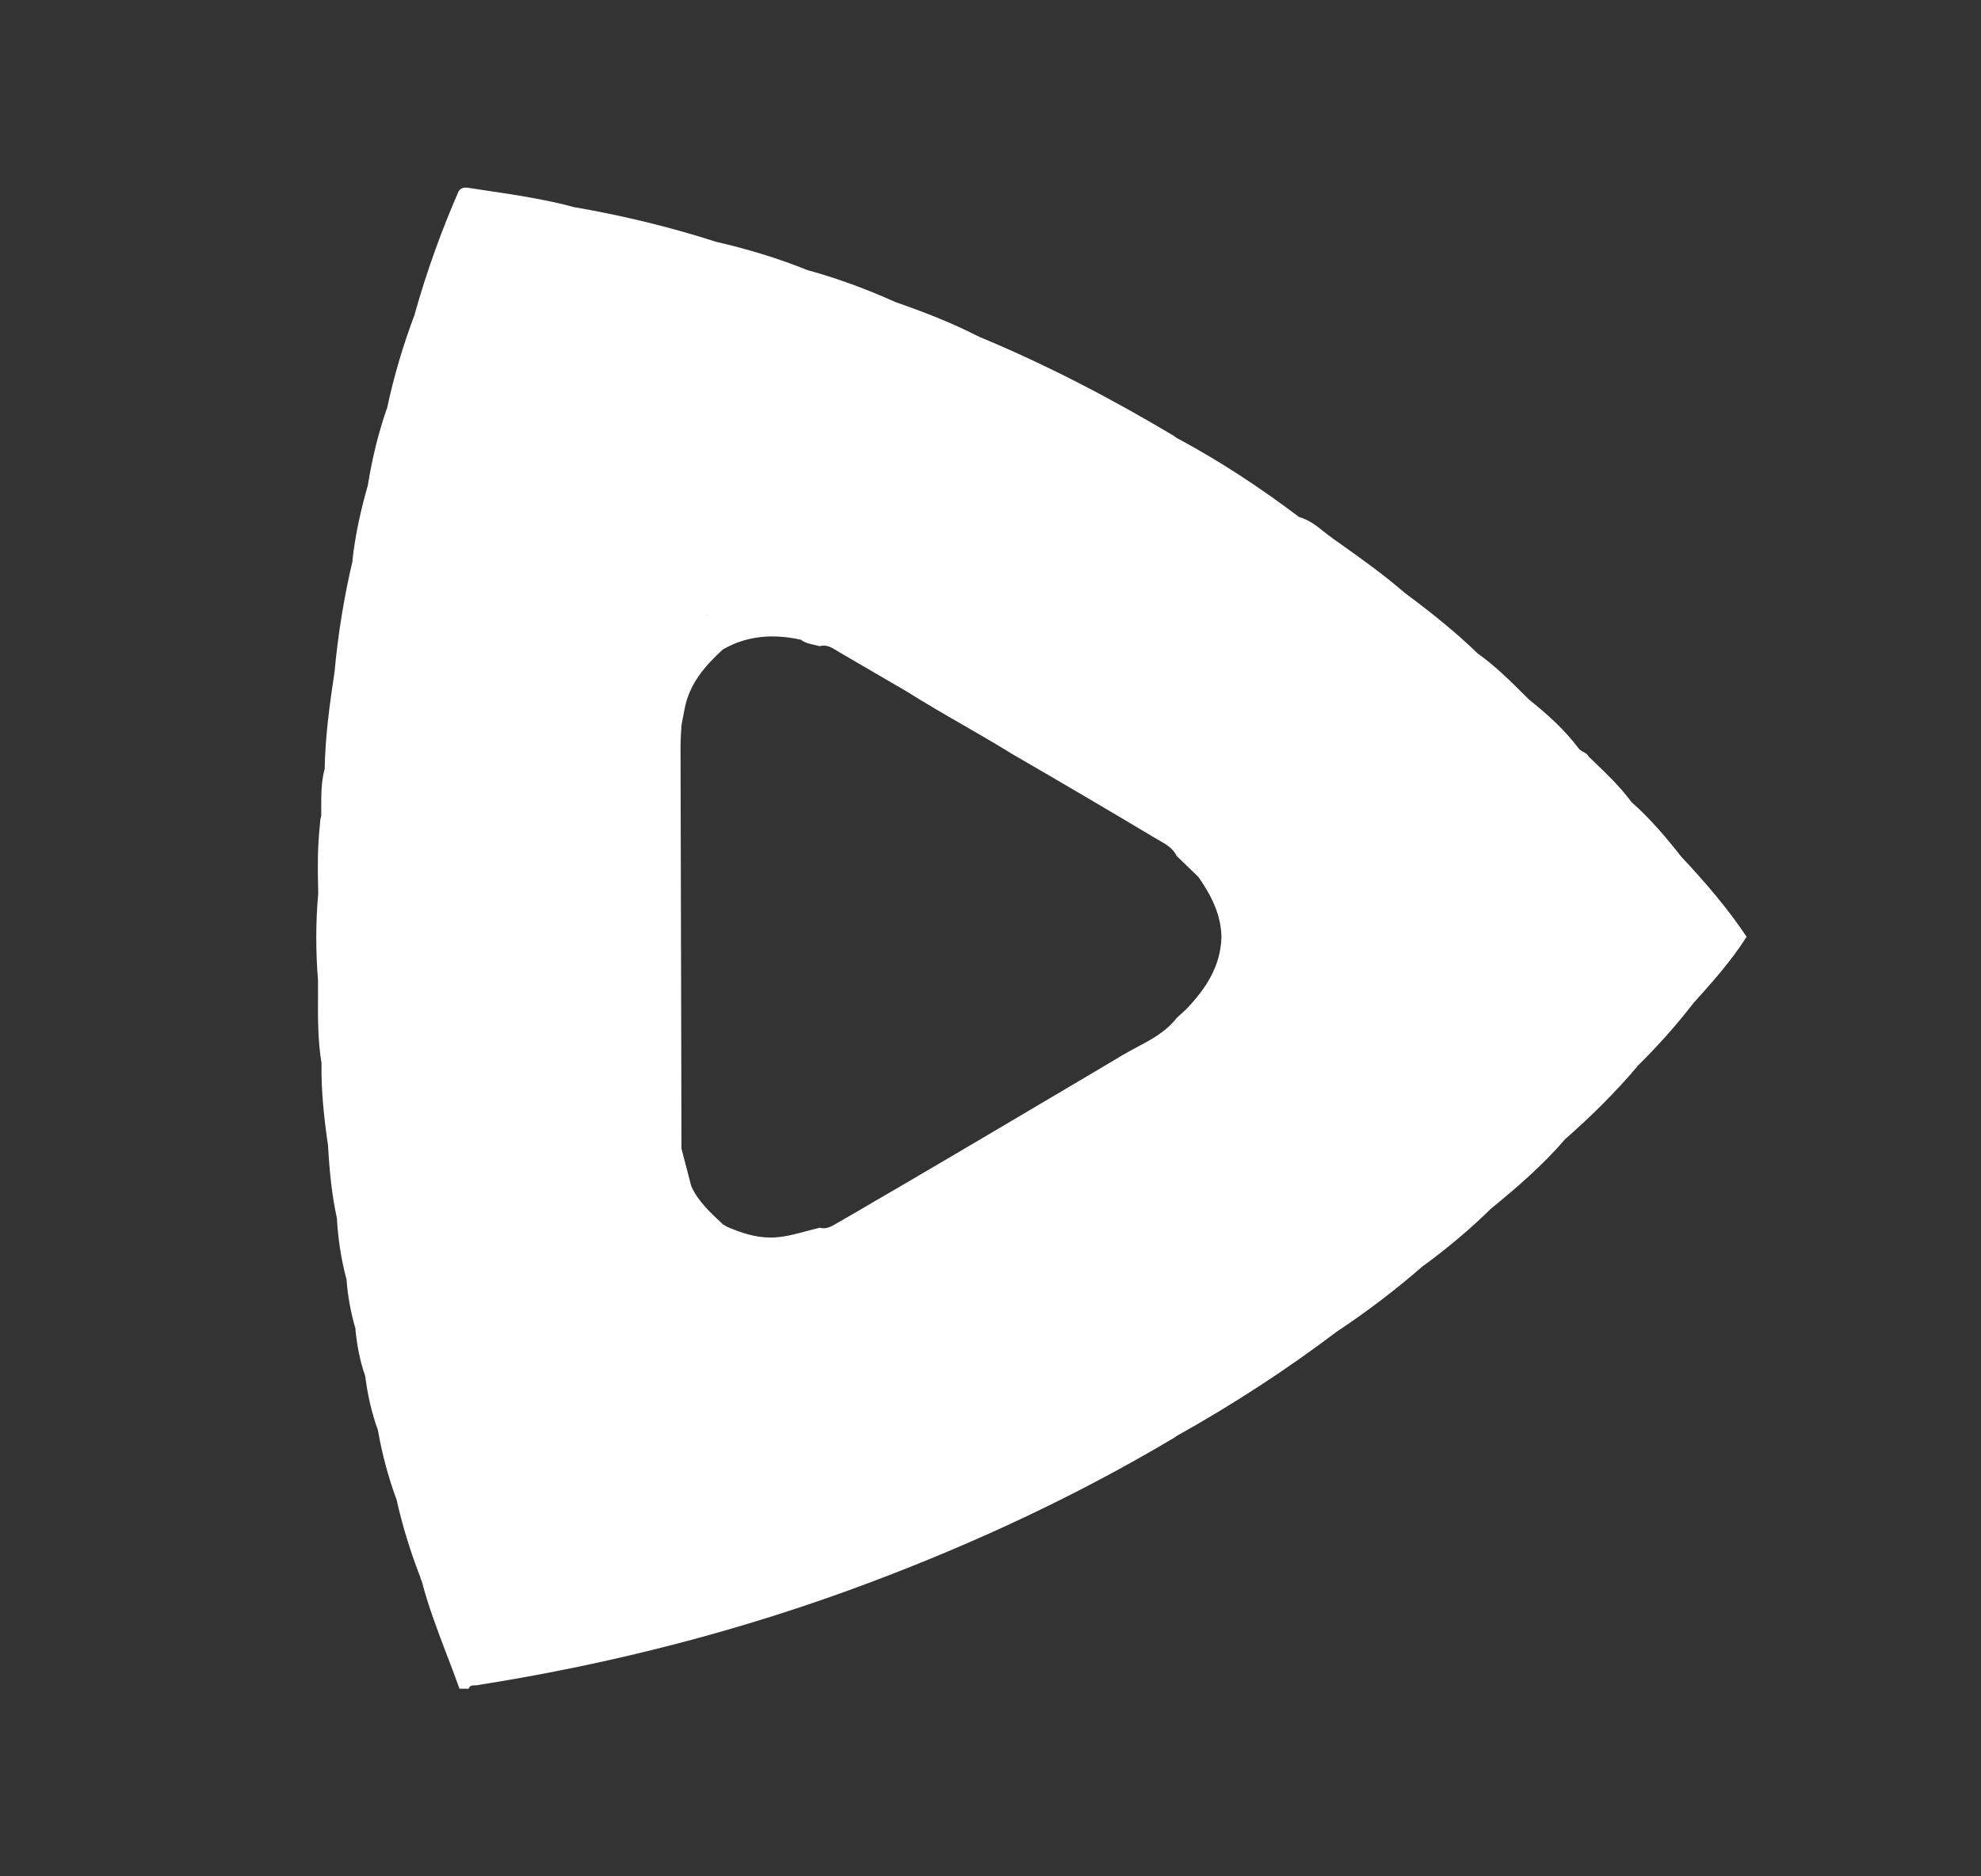 <svg width="19" height="18" viewBox="0 0 19 18" fill="none" xmlns="http://www.w3.org/2000/svg">
<rect x="0" y="0" width="19" height="18" fill="#333333" stroke="none"/>
<path fill-rule="evenodd" clip-rule="evenodd" d="M5.518 1.989L5.517 1.99C5.235 1.913 4.946 1.87 4.658 1.827H4.658L4.658 1.827L4.521 1.806L4.512 1.805C4.473 1.798 4.428 1.791 4.399 1.834C4.232 2.216 4.092 2.607 3.979 3.008L3.98 3.01C3.867 3.308 3.777 3.611 3.711 3.923L3.709 3.923C3.627 4.159 3.569 4.402 3.529 4.649L3.529 4.652C3.461 4.89 3.407 5.131 3.38 5.377L3.382 5.379C3.299 5.73 3.242 6.084 3.209 6.443C3.162 6.753 3.119 7.065 3.114 7.38L3.114 7.382L3.113 7.38C3.081 7.5 3.081 7.623 3.081 7.745C3.081 7.773 3.081 7.8 3.081 7.827L3.08 7.829L3.08 7.828L3.08 7.831C3.071 7.86 3.069 7.888 3.068 7.917C3.044 8.131 3.047 8.347 3.052 8.563L3.052 8.574C3.027 8.851 3.028 9.127 3.05 9.404L3.05 9.413C3.05 9.453 3.05 9.492 3.05 9.532C3.049 9.755 3.047 9.978 3.084 10.2C3.079 10.464 3.108 10.726 3.146 10.988C3.159 11.222 3.181 11.456 3.231 11.685L3.233 11.685L3.231 11.686C3.242 11.882 3.271 12.075 3.321 12.265L3.323 12.265C3.334 12.43 3.364 12.591 3.41 12.748L3.409 12.754C3.424 12.907 3.452 13.056 3.503 13.202L3.503 13.201C3.525 13.377 3.563 13.548 3.623 13.715L3.625 13.714L3.624 13.716C3.663 13.943 3.723 14.166 3.802 14.383L3.803 14.384C3.86 14.64 3.938 14.889 4.032 15.133C4.034 15.144 4.038 15.157 4.046 15.171C4.108 15.409 4.195 15.637 4.282 15.866L4.282 15.866C4.325 15.977 4.367 16.088 4.407 16.2H4.437L4.437 16.2H4.496C4.505 16.169 4.527 16.169 4.55 16.168C4.557 16.168 4.564 16.168 4.57 16.167C5.872 15.963 7.142 15.636 8.376 15.169C9.374 14.792 10.338 14.342 11.256 13.796L11.256 13.796L11.272 13.785L11.288 13.774C11.821 13.476 12.333 13.144 12.821 12.775C13.112 12.582 13.39 12.37 13.654 12.14L13.659 12.138C13.884 11.972 14.099 11.793 14.299 11.596C14.551 11.39 14.797 11.178 15.01 10.93L15.012 10.928C15.258 10.711 15.492 10.482 15.704 10.23H15.703L15.703 10.229C15.896 10.039 16.076 9.838 16.242 9.623L16.242 9.623C16.423 9.422 16.603 9.221 16.749 8.991L16.753 8.988C16.571 8.715 16.358 8.467 16.134 8.228L16.133 8.228C15.984 8.038 15.828 7.853 15.645 7.692L15.646 7.692C15.538 7.546 15.408 7.422 15.278 7.297L15.236 7.257L15.236 7.257C15.226 7.234 15.206 7.224 15.186 7.213C15.169 7.204 15.151 7.194 15.138 7.176C15.004 6.998 14.839 6.85 14.666 6.712L14.665 6.711L14.665 6.711L14.634 6.68L14.634 6.68C14.488 6.535 14.342 6.389 14.173 6.269C13.957 6.06 13.724 5.874 13.483 5.695L13.482 5.696L13.482 5.695C13.269 5.51 13.039 5.347 12.809 5.184L12.781 5.164C12.754 5.145 12.729 5.124 12.702 5.104C12.629 5.045 12.554 4.986 12.46 4.96C12.088 4.679 11.7 4.423 11.289 4.203L11.289 4.204L11.26 4.183L11.26 4.182C10.659 3.824 10.04 3.5 9.394 3.232C9.387 3.227 9.381 3.224 9.375 3.223C9.121 3.093 8.855 2.991 8.587 2.897L8.586 2.898L8.586 2.897C8.314 2.774 8.035 2.671 7.747 2.592L7.747 2.592C7.463 2.478 7.171 2.389 6.873 2.321L6.872 2.321L6.872 2.321C6.429 2.178 5.977 2.069 5.518 1.989ZM6.781 5.898L6.778 5.905L6.777 5.9L6.781 5.898V5.898ZM6.536 11.019L6.631 11.382H6.631C6.697 11.525 6.81 11.63 6.922 11.734C6.926 11.738 6.93 11.741 6.933 11.745C6.946 11.752 6.959 11.76 6.972 11.768C7.104 11.825 7.238 11.871 7.386 11.872C7.505 11.873 7.617 11.842 7.729 11.812C7.774 11.8 7.818 11.788 7.863 11.778C7.927 11.795 7.977 11.764 8.026 11.735C8.036 11.729 8.046 11.723 8.055 11.718C8.164 11.657 8.272 11.593 8.379 11.53C8.464 11.48 8.548 11.431 8.633 11.382C9.254 11.019 9.872 10.652 10.491 10.286C10.584 10.231 10.677 10.176 10.77 10.12C10.813 10.095 10.859 10.07 10.904 10.046C11.044 9.972 11.184 9.897 11.285 9.766L11.378 9.681C11.564 9.486 11.708 9.271 11.715 8.988C11.711 8.77 11.615 8.587 11.495 8.414L11.285 8.211C11.25 8.137 11.183 8.099 11.118 8.062C11.106 8.055 11.093 8.048 11.081 8.041C10.627 7.769 10.17 7.501 9.711 7.235C9.551 7.136 9.388 7.042 9.225 6.948C9.044 6.844 8.864 6.739 8.687 6.628C8.581 6.567 8.476 6.506 8.371 6.444C8.265 6.382 8.16 6.32 8.054 6.259C8.045 6.254 8.035 6.248 8.026 6.242C7.977 6.212 7.926 6.18 7.861 6.199C7.844 6.194 7.826 6.19 7.808 6.186C7.764 6.176 7.72 6.167 7.682 6.137C7.421 6.08 7.169 6.094 6.932 6.231C6.759 6.39 6.609 6.564 6.565 6.806L6.536 6.958C6.535 6.981 6.534 7.003 6.532 7.026C6.529 7.074 6.527 7.121 6.527 7.169C6.529 8.132 6.531 9.095 6.534 10.058C6.535 10.378 6.535 10.699 6.536 11.019Z" fill="white"/>
</svg>
